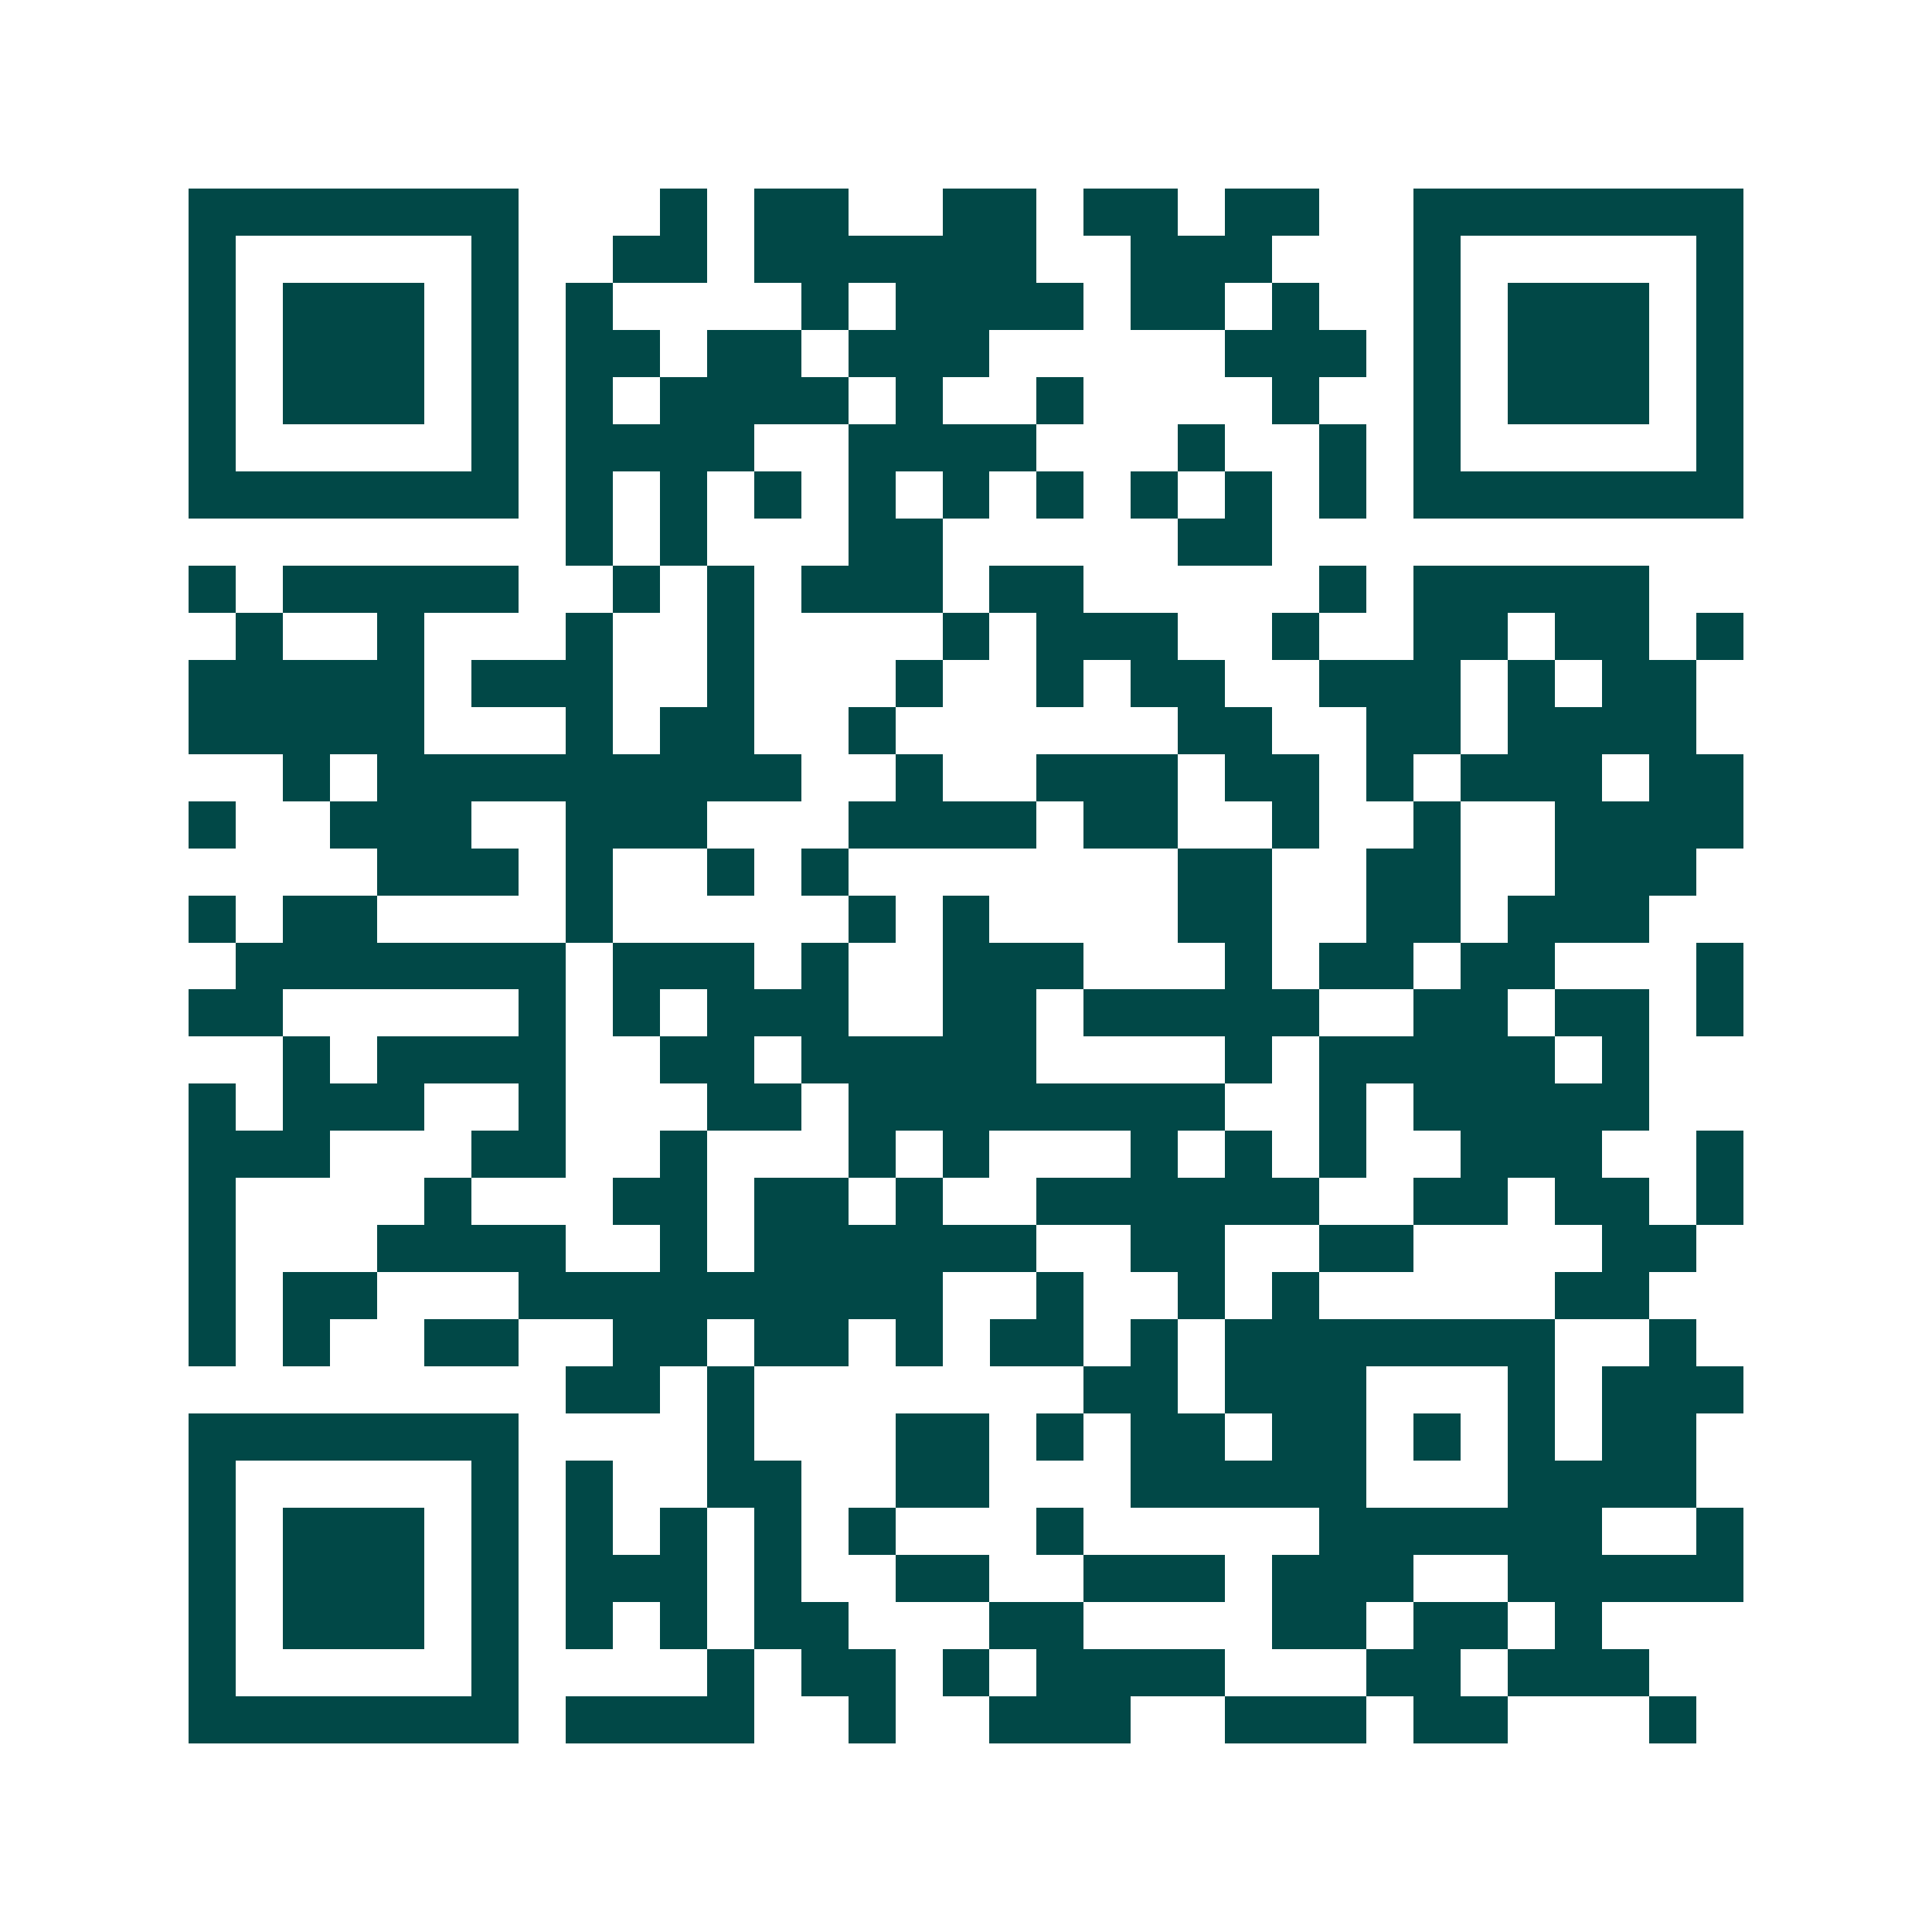 <svg xmlns="http://www.w3.org/2000/svg" width="200" height="200" viewBox="0 0 41 41" shape-rendering="crispEdges"><path fill="#ffffff" d="M0 0h41v41H0z"/><path stroke="#014847" d="M4 4.5h7m3 0h1m1 0h2m2 0h2m1 0h2m1 0h2m2 0h7M4 5.5h1m5 0h1m2 0h2m1 0h6m2 0h3m3 0h1m5 0h1M4 6.5h1m1 0h3m1 0h1m1 0h1m4 0h1m1 0h4m1 0h2m1 0h1m2 0h1m1 0h3m1 0h1M4 7.5h1m1 0h3m1 0h1m1 0h2m1 0h2m1 0h3m5 0h3m1 0h1m1 0h3m1 0h1M4 8.5h1m1 0h3m1 0h1m1 0h1m1 0h4m1 0h1m2 0h1m4 0h1m2 0h1m1 0h3m1 0h1M4 9.5h1m5 0h1m1 0h4m2 0h4m3 0h1m2 0h1m1 0h1m5 0h1M4 10.5h7m1 0h1m1 0h1m1 0h1m1 0h1m1 0h1m1 0h1m1 0h1m1 0h1m1 0h1m1 0h7M12 11.5h1m1 0h1m3 0h2m5 0h2M4 12.5h1m1 0h5m2 0h1m1 0h1m1 0h3m1 0h2m5 0h1m1 0h5M5 13.5h1m2 0h1m3 0h1m2 0h1m4 0h1m1 0h3m2 0h1m2 0h2m1 0h2m1 0h1M4 14.5h5m1 0h3m2 0h1m3 0h1m2 0h1m1 0h2m2 0h3m1 0h1m1 0h2M4 15.5h5m3 0h1m1 0h2m2 0h1m6 0h2m2 0h2m1 0h4M6 16.5h1m1 0h9m2 0h1m2 0h3m1 0h2m1 0h1m1 0h3m1 0h2M4 17.5h1m2 0h3m2 0h3m3 0h4m1 0h2m2 0h1m2 0h1m2 0h4M8 18.5h3m1 0h1m2 0h1m1 0h1m7 0h2m2 0h2m2 0h3M4 19.5h1m1 0h2m4 0h1m5 0h1m1 0h1m4 0h2m2 0h2m1 0h3M5 20.5h7m1 0h3m1 0h1m2 0h3m3 0h1m1 0h2m1 0h2m3 0h1M4 21.5h2m5 0h1m1 0h1m1 0h3m2 0h2m1 0h5m2 0h2m1 0h2m1 0h1M6 22.5h1m1 0h4m2 0h2m1 0h5m4 0h1m1 0h5m1 0h1M4 23.5h1m1 0h3m2 0h1m3 0h2m1 0h8m2 0h1m1 0h5M4 24.5h3m3 0h2m2 0h1m3 0h1m1 0h1m3 0h1m1 0h1m1 0h1m2 0h3m2 0h1M4 25.5h1m4 0h1m3 0h2m1 0h2m1 0h1m2 0h6m2 0h2m1 0h2m1 0h1M4 26.5h1m3 0h4m2 0h1m1 0h6m2 0h2m2 0h2m4 0h2M4 27.5h1m1 0h2m3 0h9m2 0h1m2 0h1m1 0h1m5 0h2M4 28.5h1m1 0h1m2 0h2m2 0h2m1 0h2m1 0h1m1 0h2m1 0h1m1 0h7m2 0h1M12 29.5h2m1 0h1m7 0h2m1 0h3m3 0h1m1 0h3M4 30.5h7m4 0h1m3 0h2m1 0h1m1 0h2m1 0h2m1 0h1m1 0h1m1 0h2M4 31.5h1m5 0h1m1 0h1m2 0h2m2 0h2m3 0h5m3 0h4M4 32.5h1m1 0h3m1 0h1m1 0h1m1 0h1m1 0h1m1 0h1m3 0h1m5 0h6m2 0h1M4 33.5h1m1 0h3m1 0h1m1 0h3m1 0h1m2 0h2m2 0h3m1 0h3m2 0h5M4 34.5h1m1 0h3m1 0h1m1 0h1m1 0h1m1 0h2m3 0h2m4 0h2m1 0h2m1 0h1M4 35.5h1m5 0h1m4 0h1m1 0h2m1 0h1m1 0h4m3 0h2m1 0h3M4 36.5h7m1 0h4m2 0h1m2 0h3m2 0h3m1 0h2m3 0h1"/></svg>
